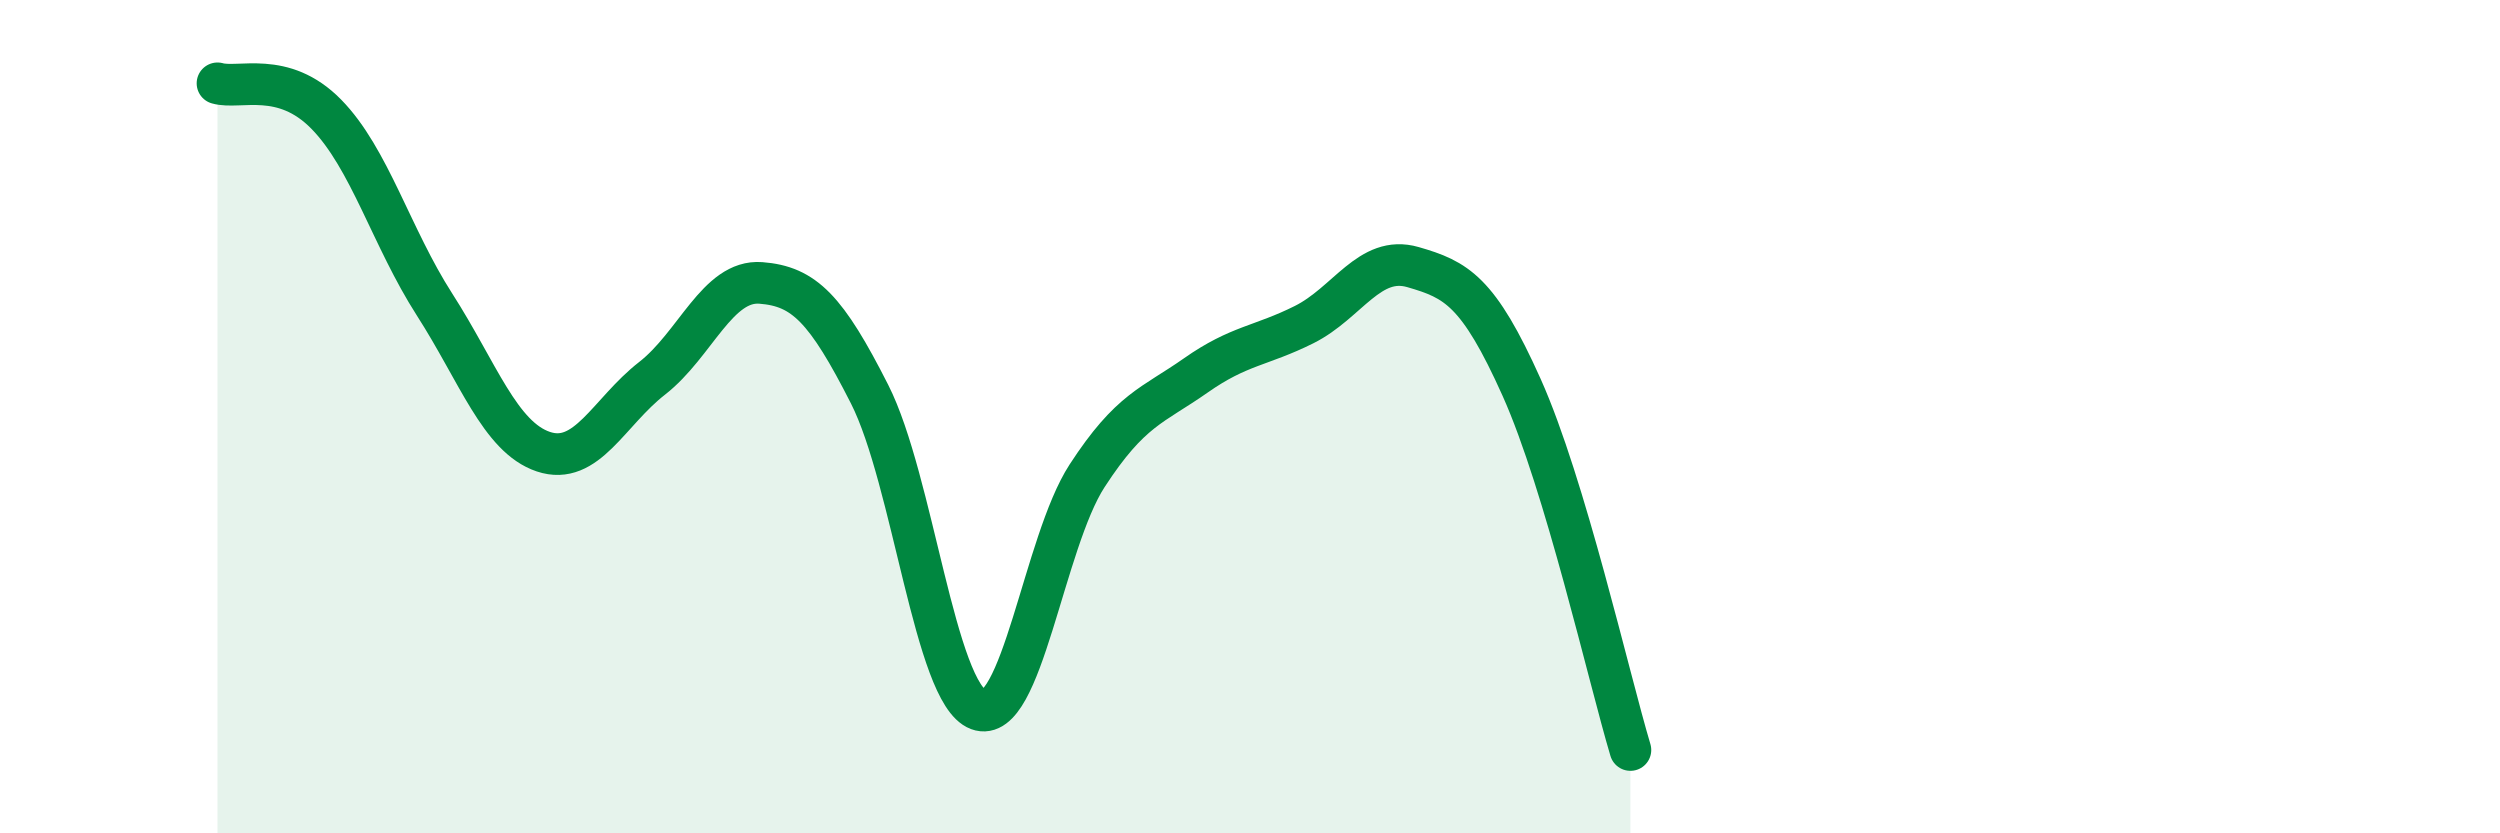 
    <svg width="60" height="20" viewBox="0 0 60 20" xmlns="http://www.w3.org/2000/svg">
      <path
        d="M 5.22,2 C 5.74,2.15 6.79,1.68 7.83,2.74 C 8.87,3.8 9.39,5.69 10.43,7.31 C 11.47,8.93 12,10.49 13.04,10.84 C 14.08,11.19 14.61,9.89 15.65,9.08 C 16.69,8.27 17.22,6.71 18.26,6.79 C 19.3,6.87 19.83,7.41 20.87,9.46 C 21.91,11.51 22.44,16.64 23.48,17.03 C 24.52,17.42 25.05,13.02 26.09,11.42 C 27.13,9.82 27.66,9.74 28.7,9.01 C 29.74,8.28 30.26,8.31 31.3,7.79 C 32.34,7.27 32.87,6.11 33.91,6.41 C 34.95,6.71 35.48,6.98 36.52,9.3 C 37.56,11.62 38.61,16.26 39.13,18L39.13 20L5.22 20Z"
        fill="#008740"
        opacity="0.1"
        stroke-linecap="round"
        stroke-linejoin="round"
      />
      <path
        d="M 5.22,2 C 5.74,2.15 6.79,1.68 7.83,2.74 C 8.87,3.8 9.39,5.69 10.43,7.31 C 11.47,8.93 12,10.49 13.04,10.84 C 14.08,11.19 14.61,9.89 15.65,9.08 C 16.69,8.27 17.22,6.71 18.26,6.79 C 19.3,6.87 19.83,7.41 20.87,9.46 C 21.91,11.51 22.44,16.64 23.48,17.03 C 24.52,17.42 25.05,13.02 26.09,11.42 C 27.13,9.82 27.66,9.74 28.7,9.01 C 29.74,8.28 30.26,8.31 31.3,7.79 C 32.34,7.27 32.87,6.11 33.91,6.41 C 34.95,6.71 35.48,6.98 36.52,9.3 C 37.56,11.62 38.61,16.26 39.13,18"
        stroke="#008740"
        stroke-width="1"
        fill="none"
        stroke-linecap="round"
        stroke-linejoin="round"
      />
    </svg>
  